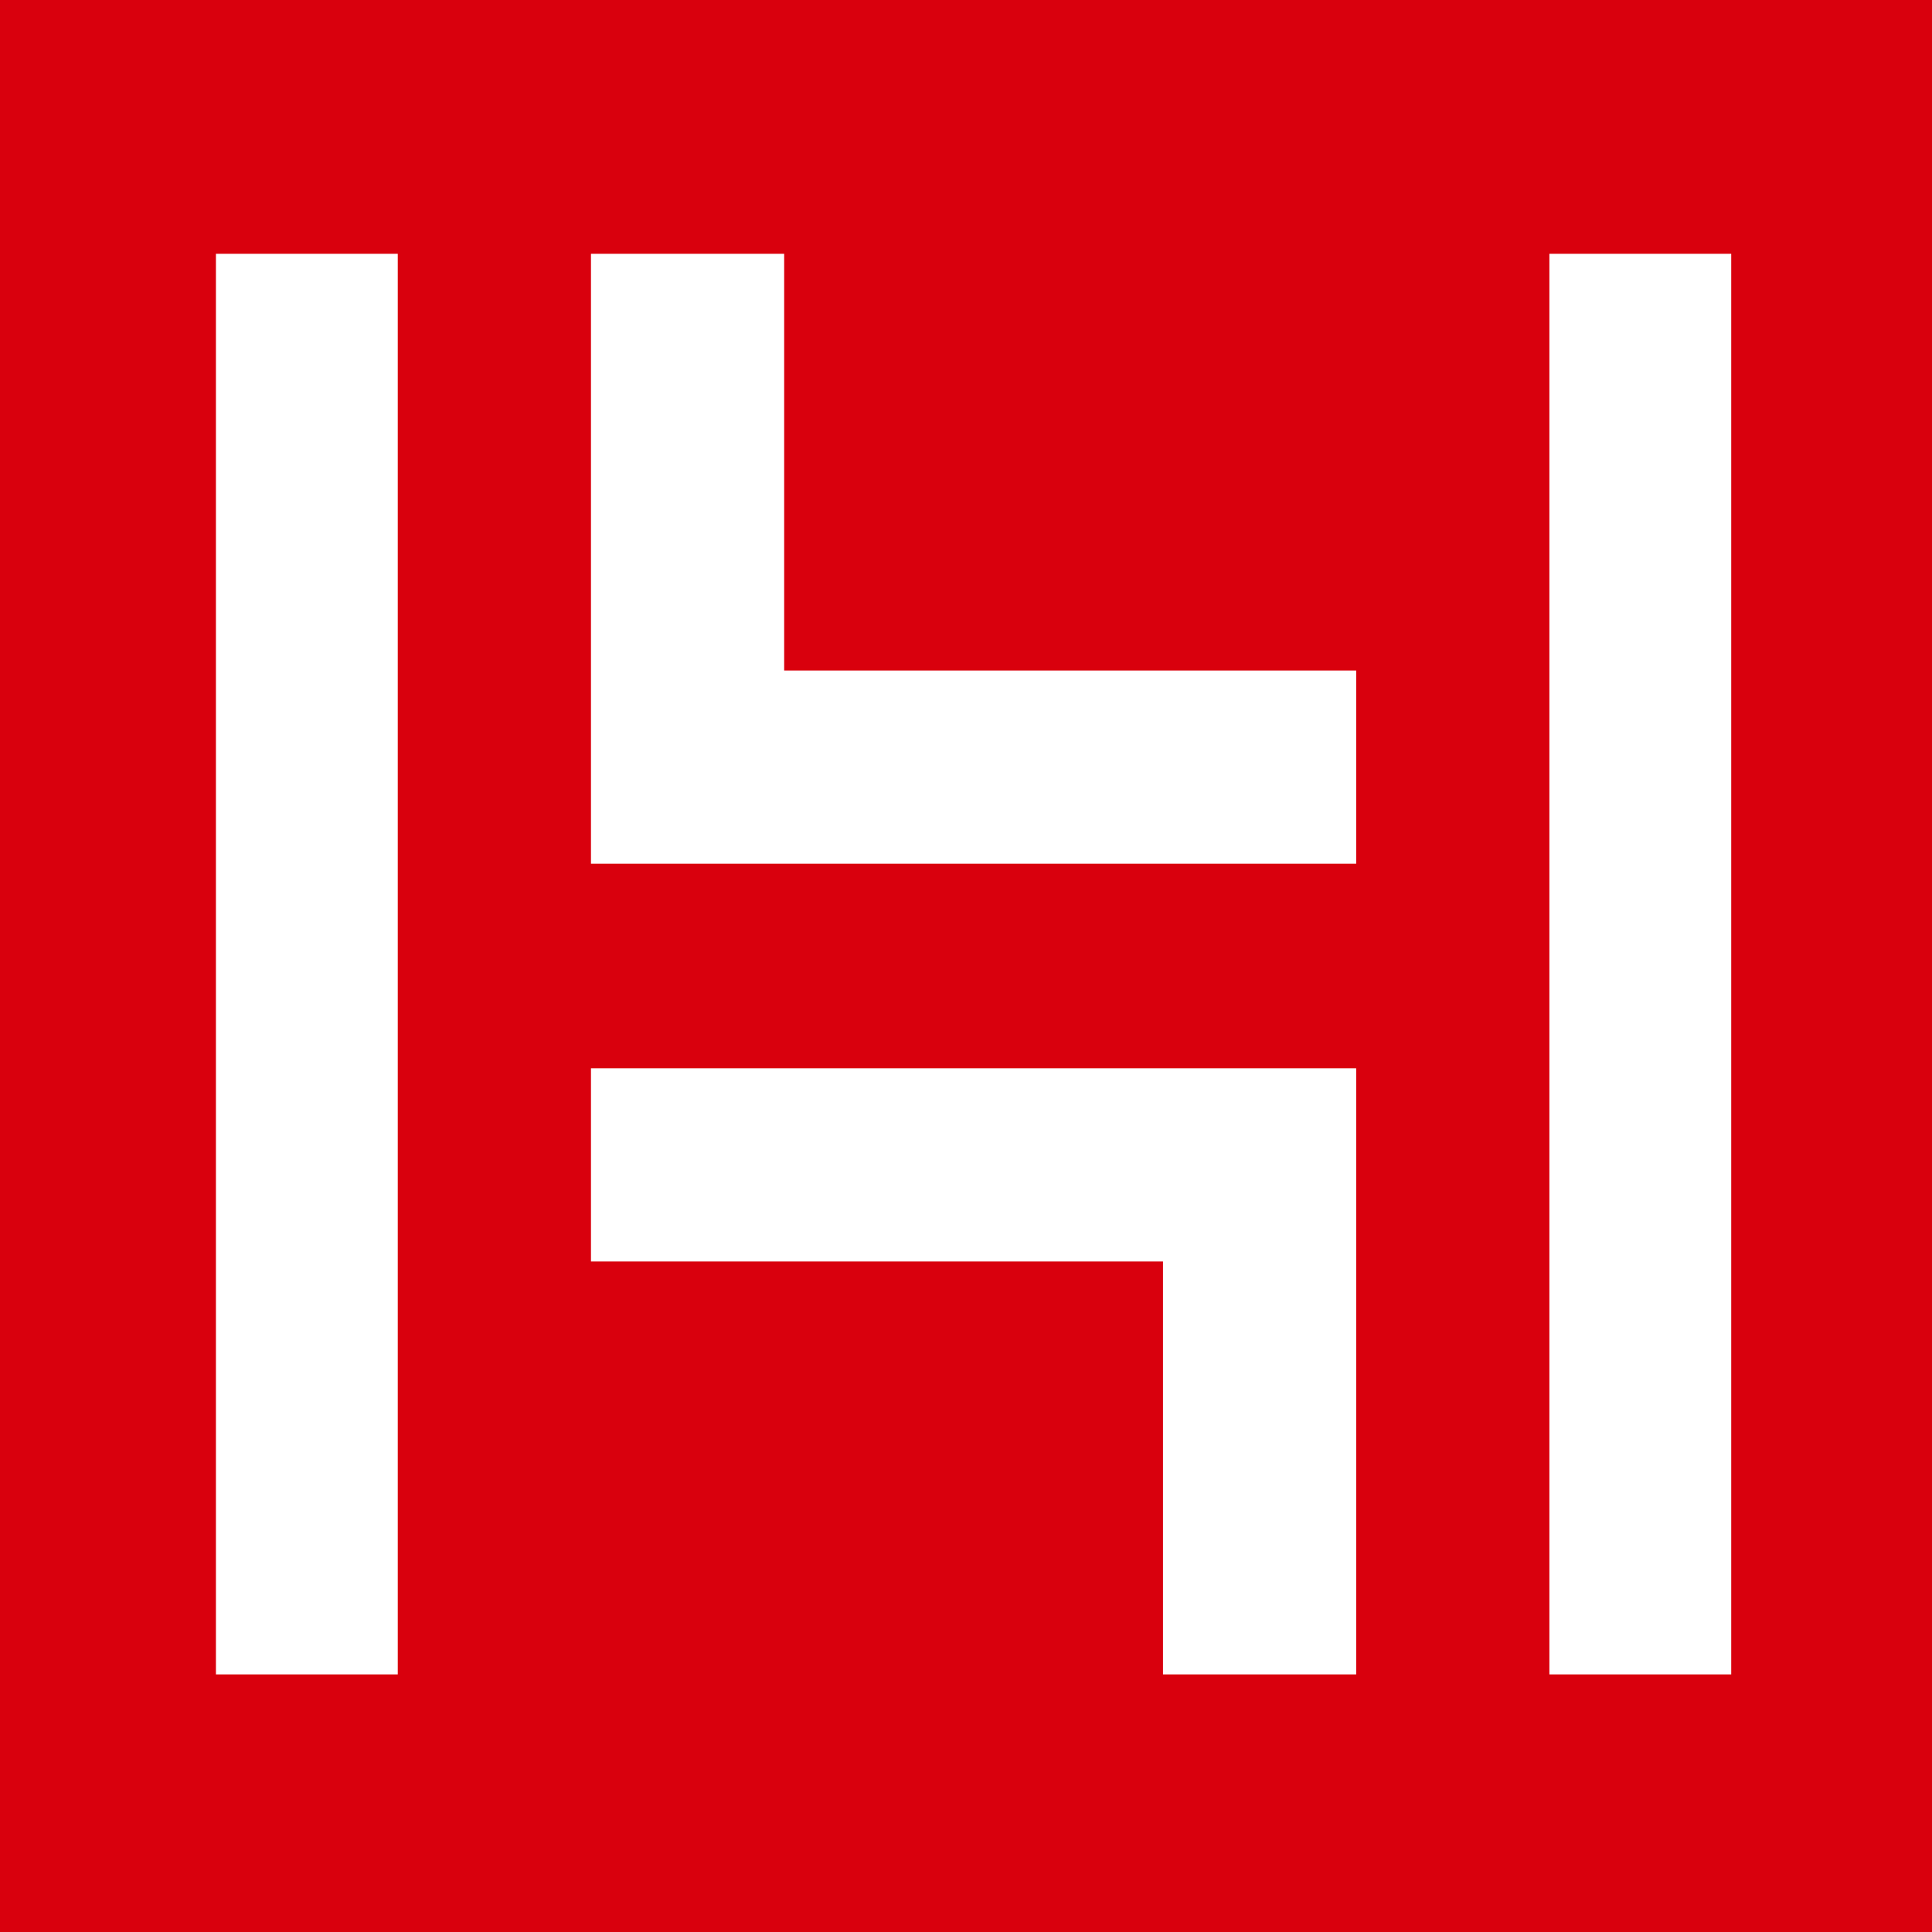 <svg version="1.2" xmlns="http://www.w3.org/2000/svg" viewBox="0 0 51 51" width="51" height="51"><rect x="0" y="0" width="51" height="51" fill="#333333" stroke="none"/><style>.a{fill:#d9000d}.b{fill:#fff}</style><path class="a" d="m-0.1 0h51.6v51.6h-51.6z"/><path class="b" d="m5.7 6.7h4.8v37.5h-4.8z"/><path class="b" d="m15.6 33.3h15.1v10.9h5.1v-16h-20.2z"/><path class="b" d="m20.7 6.7h-5.1v16.1h20.2v-5.1h-15.1z"/><path class="b" d="m40.9 6.7h4.8v37.5h-4.8z"/><path fill-rule="evenodd" class="b" d="m-8.7 25.9q0 0.4 0 0.9 0.1 0.4 0.1 0.9 0 0.4-0.1 0.8h-12.9q0 0.6 0.1 1.1 0.1 0.6 0.4 1.1 0.2 0.5 0.6 0.9 0.3 0.4 0.8 0.7 0.3 0.2 0.6 0.3 0.3 0.1 0.6 0.2 0.3 0.1 0.7 0.1 0.3 0.1 0.6 0.1 0.6 0 1.1-0.1 0.6-0.1 1-0.4 0.5-0.3 0.9-0.7 0.3-0.4 0.6-0.9h4.7q-0.1 0.5-0.2 0.9-0.2 0.5-0.4 0.9-0.2 0.4-0.5 0.7-0.3 0.4-0.6 0.7-0.7 0.7-1.4 1.2-0.8 0.5-1.7 0.8-0.8 0.4-1.7 0.5-1 0.2-1.9 0.1-0.8 0-1.7-0.1-0.8-0.2-1.6-0.4-0.8-0.3-1.5-0.7-0.8-0.4-1.4-1-2.7-2.2-2.7-7.1 0-4.6 2.4-7 0.6-0.7 1.4-1.1 0.7-0.5 1.5-0.8 0.9-0.3 1.7-0.5 0.9-0.1 1.8-0.1 0.5 0 1 0 0.6 0.1 1.1 0.2 0.5 0.1 1 0.3 0.5 0.1 1 0.3 0.5 0.2 0.9 0.5 0.5 0.3 0.8 0.6 0.4 0.4 0.8 0.7 0.3 0.4 0.6 0.9 0.3 0.4 0.5 0.8 0.2 0.4 0.4 0.9 0.2 0.5 0.3 0.9 0.1 0.5 0.2 1 0.1 0.5 0.1 0.9zm-4.8-0.4q0-0.4 0-0.8-0.1-0.4-0.3-0.7-0.1-0.4-0.4-0.7-0.2-0.4-0.5-0.6-0.3-0.3-0.6-0.4-0.3-0.2-0.7-0.4-0.3-0.1-0.7-0.1-0.4-0.1-0.7-0.1-0.4 0-0.8 0.1-0.4 0-0.7 0.1-0.4 0.2-0.7 0.4-0.3 0.2-0.6 0.4-0.3 0.3-0.5 0.6-0.2 0.4-0.3 0.7-0.2 0.4-0.3 0.7-0.1 0.4-0.1 0.8z"/><path class="b" d="m-34 18q-0.5-0.1-1 0-0.4 0.1-0.9 0.2-0.5 0.1-0.9 0.3-0.4 0.2-0.8 0.5-0.3 0.2-0.5 0.5-0.2 0.2-0.5 0.4-0.2 0.3-0.4 0.6-0.1 0.2-0.3 0.5v-2.6h-4.5v17.7h4.6v-9.6q0-0.3 0-0.7 0.1-0.3 0.1-0.7 0.1-0.3 0.2-0.6 0.1-0.4 0.2-0.7 0.2-0.5 0.5-0.9 0.3-0.4 0.8-0.6 0.4-0.3 0.9-0.4 0.5-0.1 1-0.1 0.4 0 0.8 0 0.4 0.1 0.7 0.3 0.3 0.2 0.6 0.4 0.3 0.3 0.5 0.7 0.1 0.2 0.2 0.5 0 0.3 0.1 0.5 0 0.3 0.1 0.6 0 0.2 0 0.5v10.8h4.7v-11.9q0-3.4-1.7-4.8-0.5-0.4-1-0.7-0.6-0.2-1.1-0.4-0.6-0.2-1.2-0.3-0.6-0.1-1.2 0z"/><path class="b" d="m-53.1 17.9q-0.3 0-0.7 0-0.3 0.1-0.7 0.2-0.3 0-0.7 0.1-0.3 0.2-0.6 0.3-0.4 0.2-0.7 0.4-0.4 0.3-0.7 0.5-0.3 0.3-0.5 0.6-0.3 0.3-0.5 0.7v-8.5h-4.6v23.9h4.6v-9.6q0-0.5 0-0.9 0.1-0.5 0.2-0.9 0.1-0.5 0.3-0.9 0.2-0.4 0.5-0.8 0.2-0.3 0.5-0.6 0.3-0.2 0.7-0.4 0.4-0.1 0.8-0.2 0.3-0.1 0.7 0 0.4-0.1 0.7 0 0.4 0 0.7 0.2 0.3 0.2 0.6 0.4 0.3 0.3 0.4 0.6 0.2 0.3 0.3 0.5 0.1 0.3 0.1 0.6 0.1 0.3 0.1 0.6 0 0.3 0 0.6v10.8h4.7v-10.4q0.1-0.4 0-0.9 0-0.4 0-0.8 0-0.5 0-0.9-0.1-0.4-0.1-0.8-0.1-0.3-0.1-0.6-0.1-0.3-0.2-0.5-0.2-0.3-0.3-0.5-0.1-0.3-0.3-0.5-0.2-0.3-0.5-0.5-0.2-0.3-0.5-0.5-0.3-0.2-0.6-0.4-0.3-0.2-0.6-0.3-0.4-0.2-0.7-0.3-0.4-0.1-0.8-0.2-0.3 0-0.7-0.1-0.4 0-0.8 0z"/><path fill-rule="evenodd" class="b" d="m-65.1 35q0.1 0.1 0.2 0.2 0 0.1 0.1 0.1 0.1 0.1 0.2 0.1v0.7h-5q-0.1-0.1-0.1-0.3 0-0.1-0.1-0.2 0-0.1 0-0.3-0.1-0.1-0.1-0.2-0.1-0.5-0.1-1.1-0.3 0.3-0.5 0.5-0.3 0.3-0.6 0.5-0.3 0.2-0.6 0.4-0.2 0.2-0.6 0.4-0.3 0.2-0.8 0.4-0.4 0.1-0.8 0.2-0.4 0.2-0.9 0.2-0.4 0.1-0.9 0-0.5 0.1-1 0-0.6-0.1-1.1-0.3-0.5-0.1-1-0.4-0.4-0.3-0.9-0.6-0.4-0.4-0.7-0.8-0.3-0.5-0.5-1-0.2-0.5-0.3-1-0.1-0.6 0-1.1-0.1-0.7 0.1-1.4 0.1-0.7 0.5-1.4 0.3-0.6 0.8-1.1 0.5-0.5 1.1-0.9 0.5-0.2 1-0.4 0.5-0.2 1-0.3 0.5-0.2 1-0.3 0.6 0 1.1-0.1l1.6-0.2q0.2 0 0.5 0 0.2-0.1 0.4-0.1 0.3-0.1 0.5-0.1 0.2-0.1 0.4-0.2 0.3-0.1 0.4-0.2 0.2-0.1 0.4-0.3 0.1-0.2 0.2-0.4 0-0.2 0-0.4 0.1-0.2 0-0.5 0-0.2-0.1-0.4-0.1-0.2-0.3-0.3-0.1-0.2-0.3-0.3-0.3-0.1-0.6-0.2-0.2-0.1-0.5-0.2-0.3 0-0.6 0-0.3 0-0.6 0-0.3-0.1-0.6 0-0.3 0-0.6 0.1-0.3 0.1-0.6 0.3-0.3 0.2-0.5 0.4-0.2 0.2-0.3 0.4-0.1 0.2-0.2 0.4-0.1 0.2-0.1 0.4-0.1 0.2-0.1 0.4h-4.5q0.1-0.5 0.1-1 0.1-0.5 0.3-1 0.2-0.5 0.4-0.9 0.2-0.5 0.5-0.9 1.9-2.3 6.4-2.3 0.7-0.1 1.3 0 0.7 0.1 1.3 0.2 0.7 0.2 1.3 0.4 0.7 0.2 1.3 0.5 2.2 1.2 2.2 4.4v8.1q0 0.8 0.1 2 0 0.2 0 0.4 0 0.1 0 0.3 0.1 0.1 0.1 0.3 0.1 0.1 0.2 0.3 0 0.1 0.1 0.1zm-5.1-7.5q-0.1 0-0.2 0.1-0.1 0.1-0.2 0.1-0.1 0.1-0.2 0.1-0.2 0.1-0.3 0.1-0.1 0.1-0.3 0.1-0.1 0.1-0.3 0.1-0.1 0-0.3 0.1-0.2 0-0.3 0l-1.1 0.2q-0.2 0.1-0.5 0.1-0.3 0.1-0.6 0.2-0.2 0-0.5 0.1-0.3 0.1-0.5 0.3-0.3 0.1-0.5 0.3-0.2 0.2-0.3 0.5-0.2 0.3-0.2 0.5-0.1 0.3-0.1 0.6 0 0.3 0 0.5 0 0.3 0.1 0.5 0.1 0.2 0.3 0.4 0.1 0.2 0.3 0.4 0.1 0.1 0.3 0.2 0.2 0.1 0.4 0.2 0.2 0 0.5 0.1 0.2 0 0.4 0 0.4 0 0.7-0.1 0.4 0 0.8-0.1 0.3-0.2 0.7-0.3 0.3-0.2 0.6-0.4 0.3-0.3 0.6-0.6 0.3-0.4 0.5-0.8 0.1-0.4 0.2-0.9 0.1-0.4 0-0.9z"/><path class="b" d="m-89.3 17.9q-0.3 0-0.7 0-0.3 0.1-0.7 0.2-0.3 0-0.7 0.1-0.3 0.2-0.6 0.3-0.4 0.2-0.7 0.4-0.4 0.3-0.7 0.5-0.3 0.3-0.5 0.6-0.3 0.3-0.5 0.7v-8.5h-4.6v23.9h4.6v-9.6q0-0.5 0.1-0.9 0-0.5 0.1-0.9 0.1-0.5 0.3-0.9 0.2-0.4 0.5-0.8 0.2-0.3 0.5-0.6 0.3-0.2 0.7-0.4 0.4-0.1 0.8-0.2 0.4-0.1 0.7 0 0.4-0.1 0.8 0 0.3 0 0.6 0.2 0.3 0.2 0.6 0.4 0.3 0.3 0.4 0.6 0.2 0.3 0.3 0.5 0.1 0.3 0.1 0.6 0.1 0.3 0.1 0.6 0 0.3 0 0.6v10.8h4.7v-10.4q0.1-0.4 0.1-0.9-0.1-0.4-0.1-0.8 0-0.5 0-0.9-0.1-0.4-0.1-0.8-0.1-0.3-0.1-0.6-0.1-0.3-0.2-0.5-0.1-0.3-0.3-0.5-0.1-0.3-0.3-0.5-0.2-0.3-0.5-0.5-0.2-0.3-0.5-0.5-0.3-0.2-0.6-0.4-0.3-0.2-0.6-0.3-0.3-0.2-0.7-0.3-0.4-0.1-0.8-0.2-0.3 0-0.7-0.1-0.4 0-0.8 0z"/></svg>